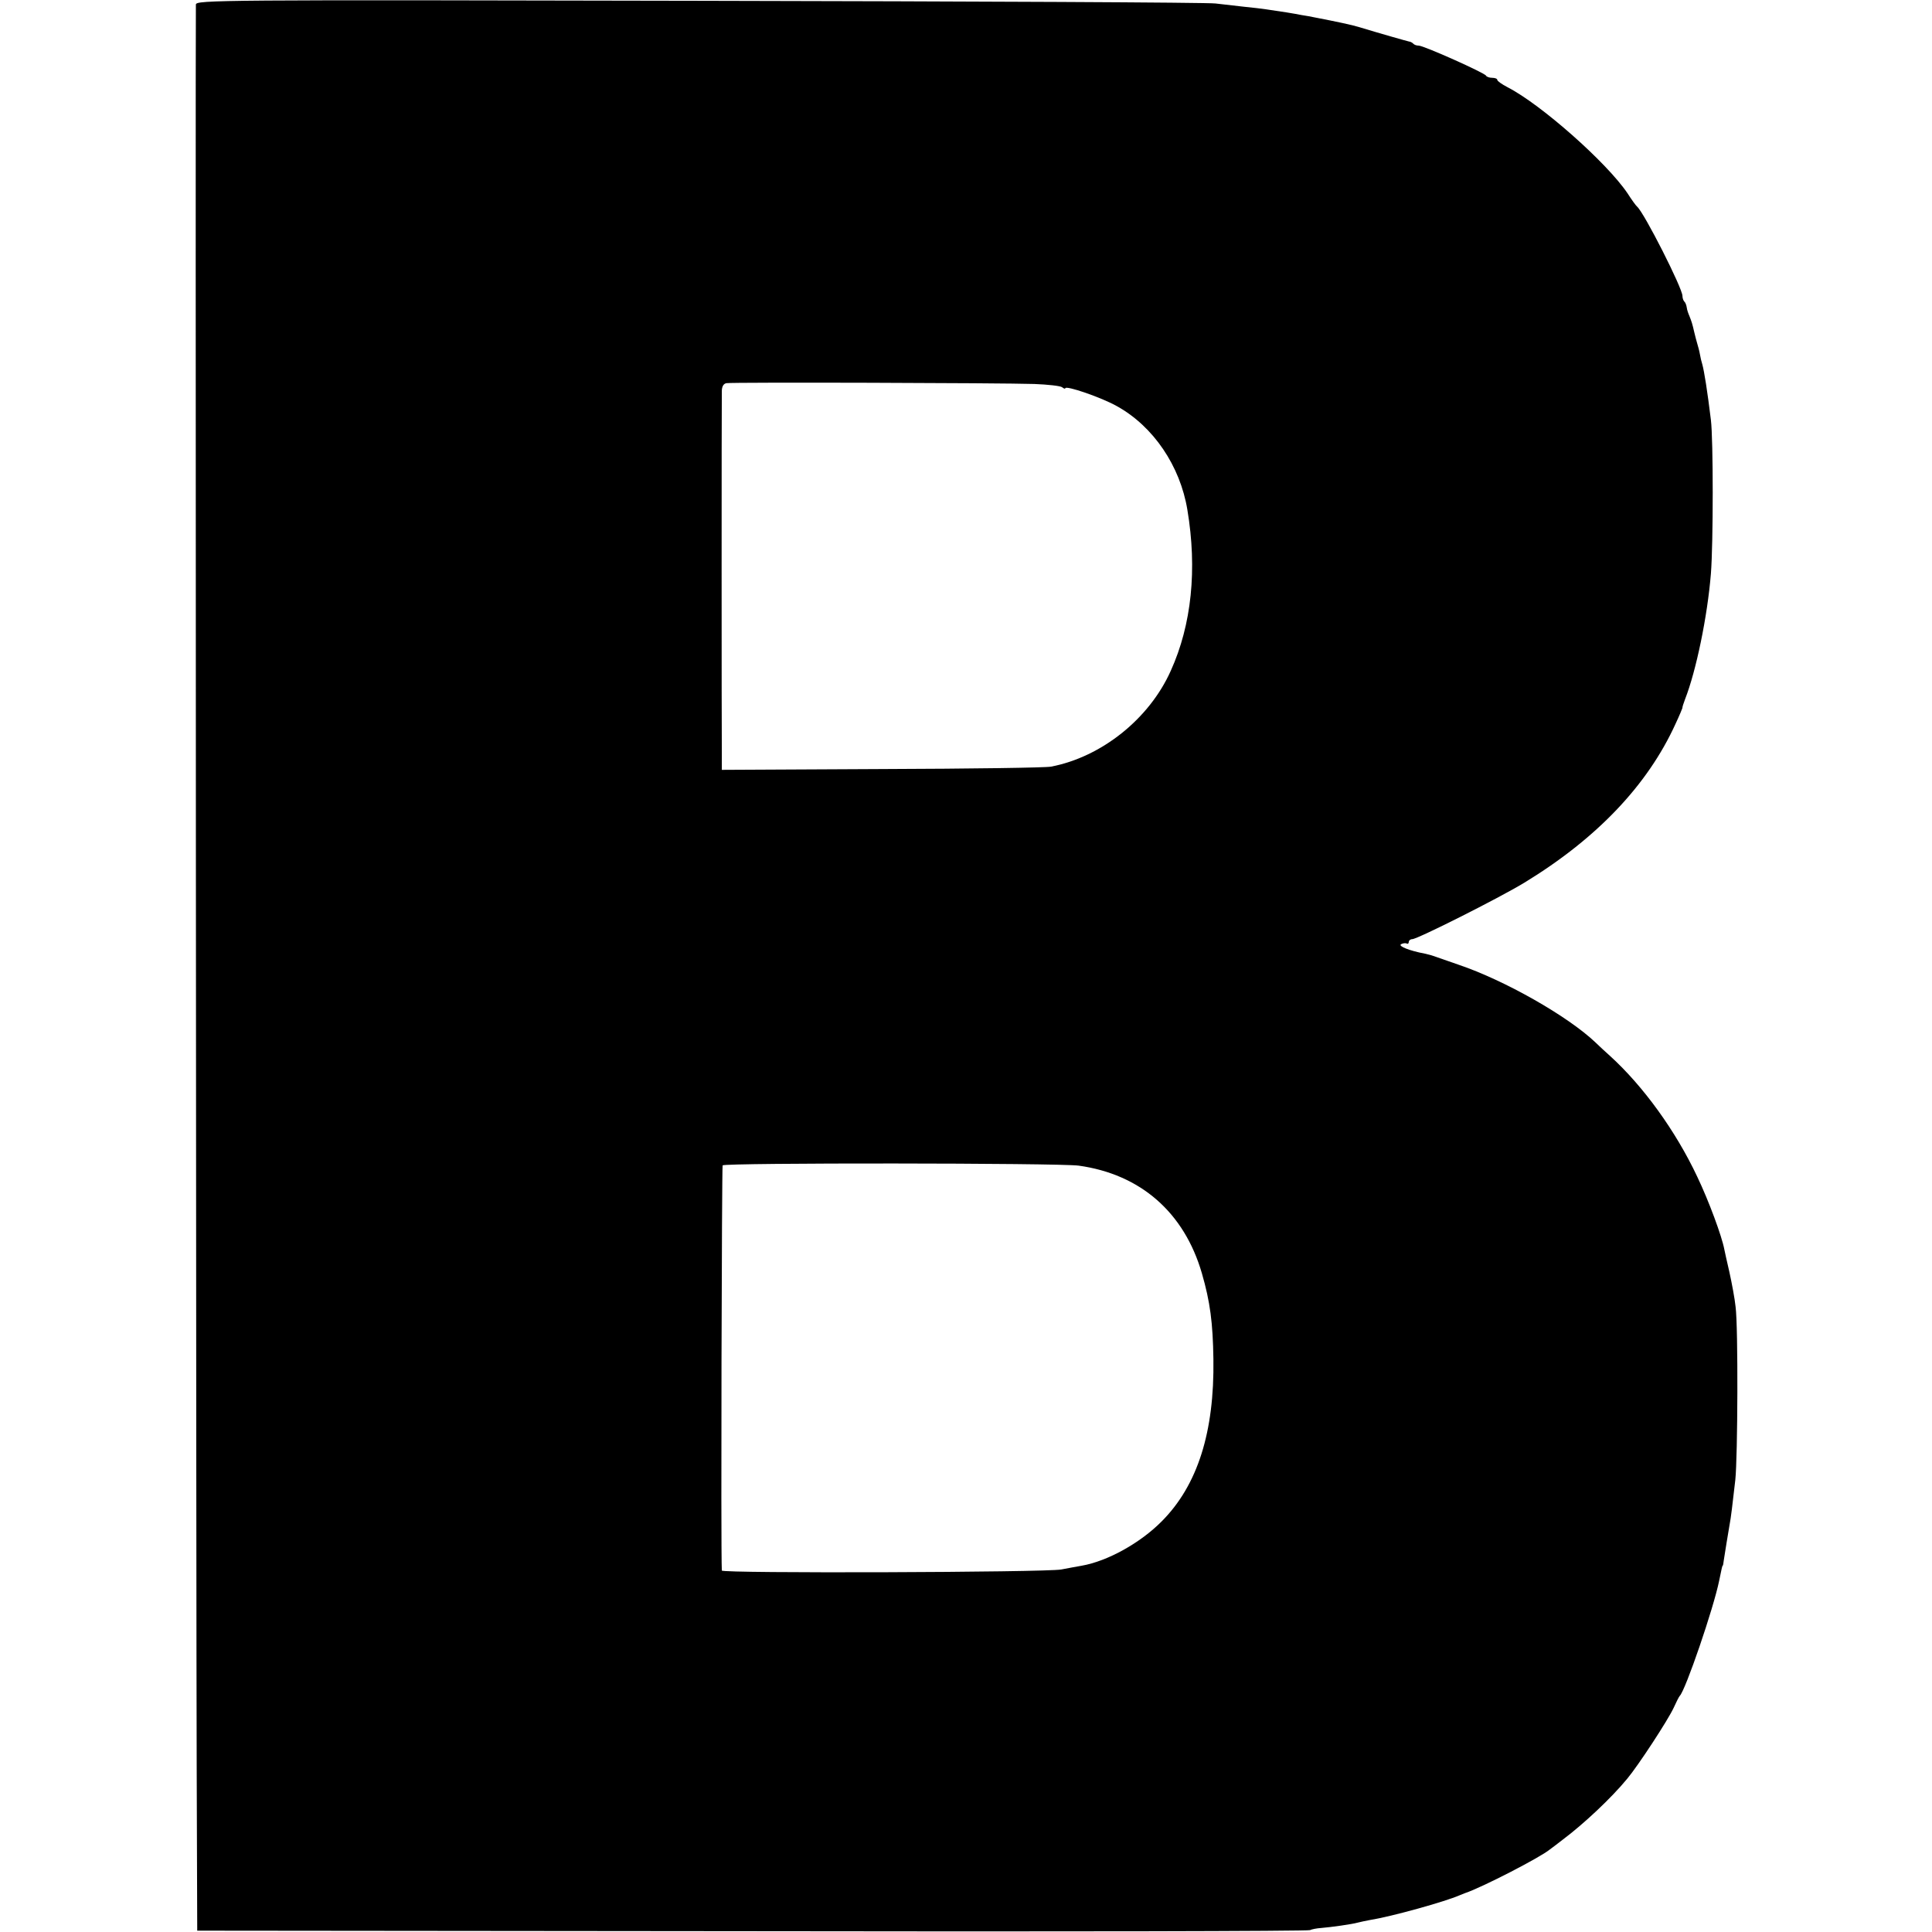 <?xml version="1.0" standalone="no"?>
<!DOCTYPE svg PUBLIC "-//W3C//DTD SVG 20010904//EN"
 "http://www.w3.org/TR/2001/REC-SVG-20010904/DTD/svg10.dtd">
<svg version="1.0" xmlns="http://www.w3.org/2000/svg"
 width="720pt" height="720pt" viewBox="0 0 720 720"
 preserveAspectRatio="xMidYMid meet">
<g transform="translate(0,720) scale(0.1,-0.1)"
fill="#000000" stroke="none">
<path d="M730 7183 c-2 -57 1 -6053 3 -6563 l2 -615 2069 -2 c1137 -2 2073 0
2078 4 6 3 25 7 42 8 37 3 115 14 136 20 8 2 30 7 47 10 81 13 278 68 333 92
8 3 17 7 20 8 63 21 280 133 315 162 6 4 28 21 50 38 76 57 179 153 239 226
41 49 151 217 173 264 10 22 20 42 23 45 21 20 126 326 147 430 9 43 11 55 13
55 1 0 3 9 4 20 3 20 17 107 22 135 4 19 11 76 21 165 9 86 11 569 1 645 -3
30 -14 88 -23 129 -9 40 -18 78 -19 85 -9 48 -57 179 -101 271 -80 170 -201
337 -324 449 -19 17 -44 40 -55 51 -103 98 -339 232 -511 290 -44 15 -87 30
-95 33 -8 3 -22 6 -30 8 -58 11 -100 28 -89 35 7 4 17 5 21 3 4 -3 8 0 8 5 0
6 6 11 13 11 19 0 323 153 417 210 271 165 460 364 564 592 15 32 26 59 26 60
-1 2 4 17 10 33 41 105 83 307 96 467 9 114 9 500 0 573 -13 107 -25 182 -32
207 -3 9 -7 26 -9 38 -2 12 -7 30 -10 40 -3 10 -8 29 -11 42 -7 31 -10 40 -18
60 -4 9 -9 23 -10 32 -1 8 -5 19 -9 22 -4 4 -7 14 -7 21 0 29 -142 309 -169
333 -4 3 -20 25 -36 50 -77 114 -322 331 -447 395 -21 11 -38 23 -38 27 0 5
-9 8 -19 8 -11 0 -21 4 -23 8 -4 10 -232 112 -251 112 -8 0 -17 3 -21 8 -4 4
-11 7 -14 7 -6 1 -115 32 -187 54 -26 8 -82 20 -165 36 -14 3 -36 7 -50 9 -24
5 -80 14 -130 21 -14 2 -52 7 -85 10 -33 4 -80 9 -105 12 -25 4 -890 8 -1922
10 -1799 4 -1878 3 -1878 -14z m3125 -1414 c50 -2 96 -7 103 -12 6 -5 12 -7
12 -4 0 12 135 -34 193 -67 135 -75 235 -222 262 -386 37 -221 16 -428 -62
-600 -80 -179 -258 -321 -446 -357 -18 -4 -301 -8 -629 -9 l-598 -3 0 57 c-1
73 -1 1318 0 1354 0 17 6 28 17 30 21 4 1025 1 1148 -3z m165 -2913 c230 -32
393 -174 459 -401 31 -107 41 -185 43 -320 4 -272 -59 -470 -192 -604 -80 -81
-202 -149 -299 -166 -14 -2 -48 -9 -76 -14 -60 -11 -1265 -15 -1265 -4 -4 83
0 1504 3 1510 6 10 1253 9 1327 -1z"/>
</g>
</svg>
